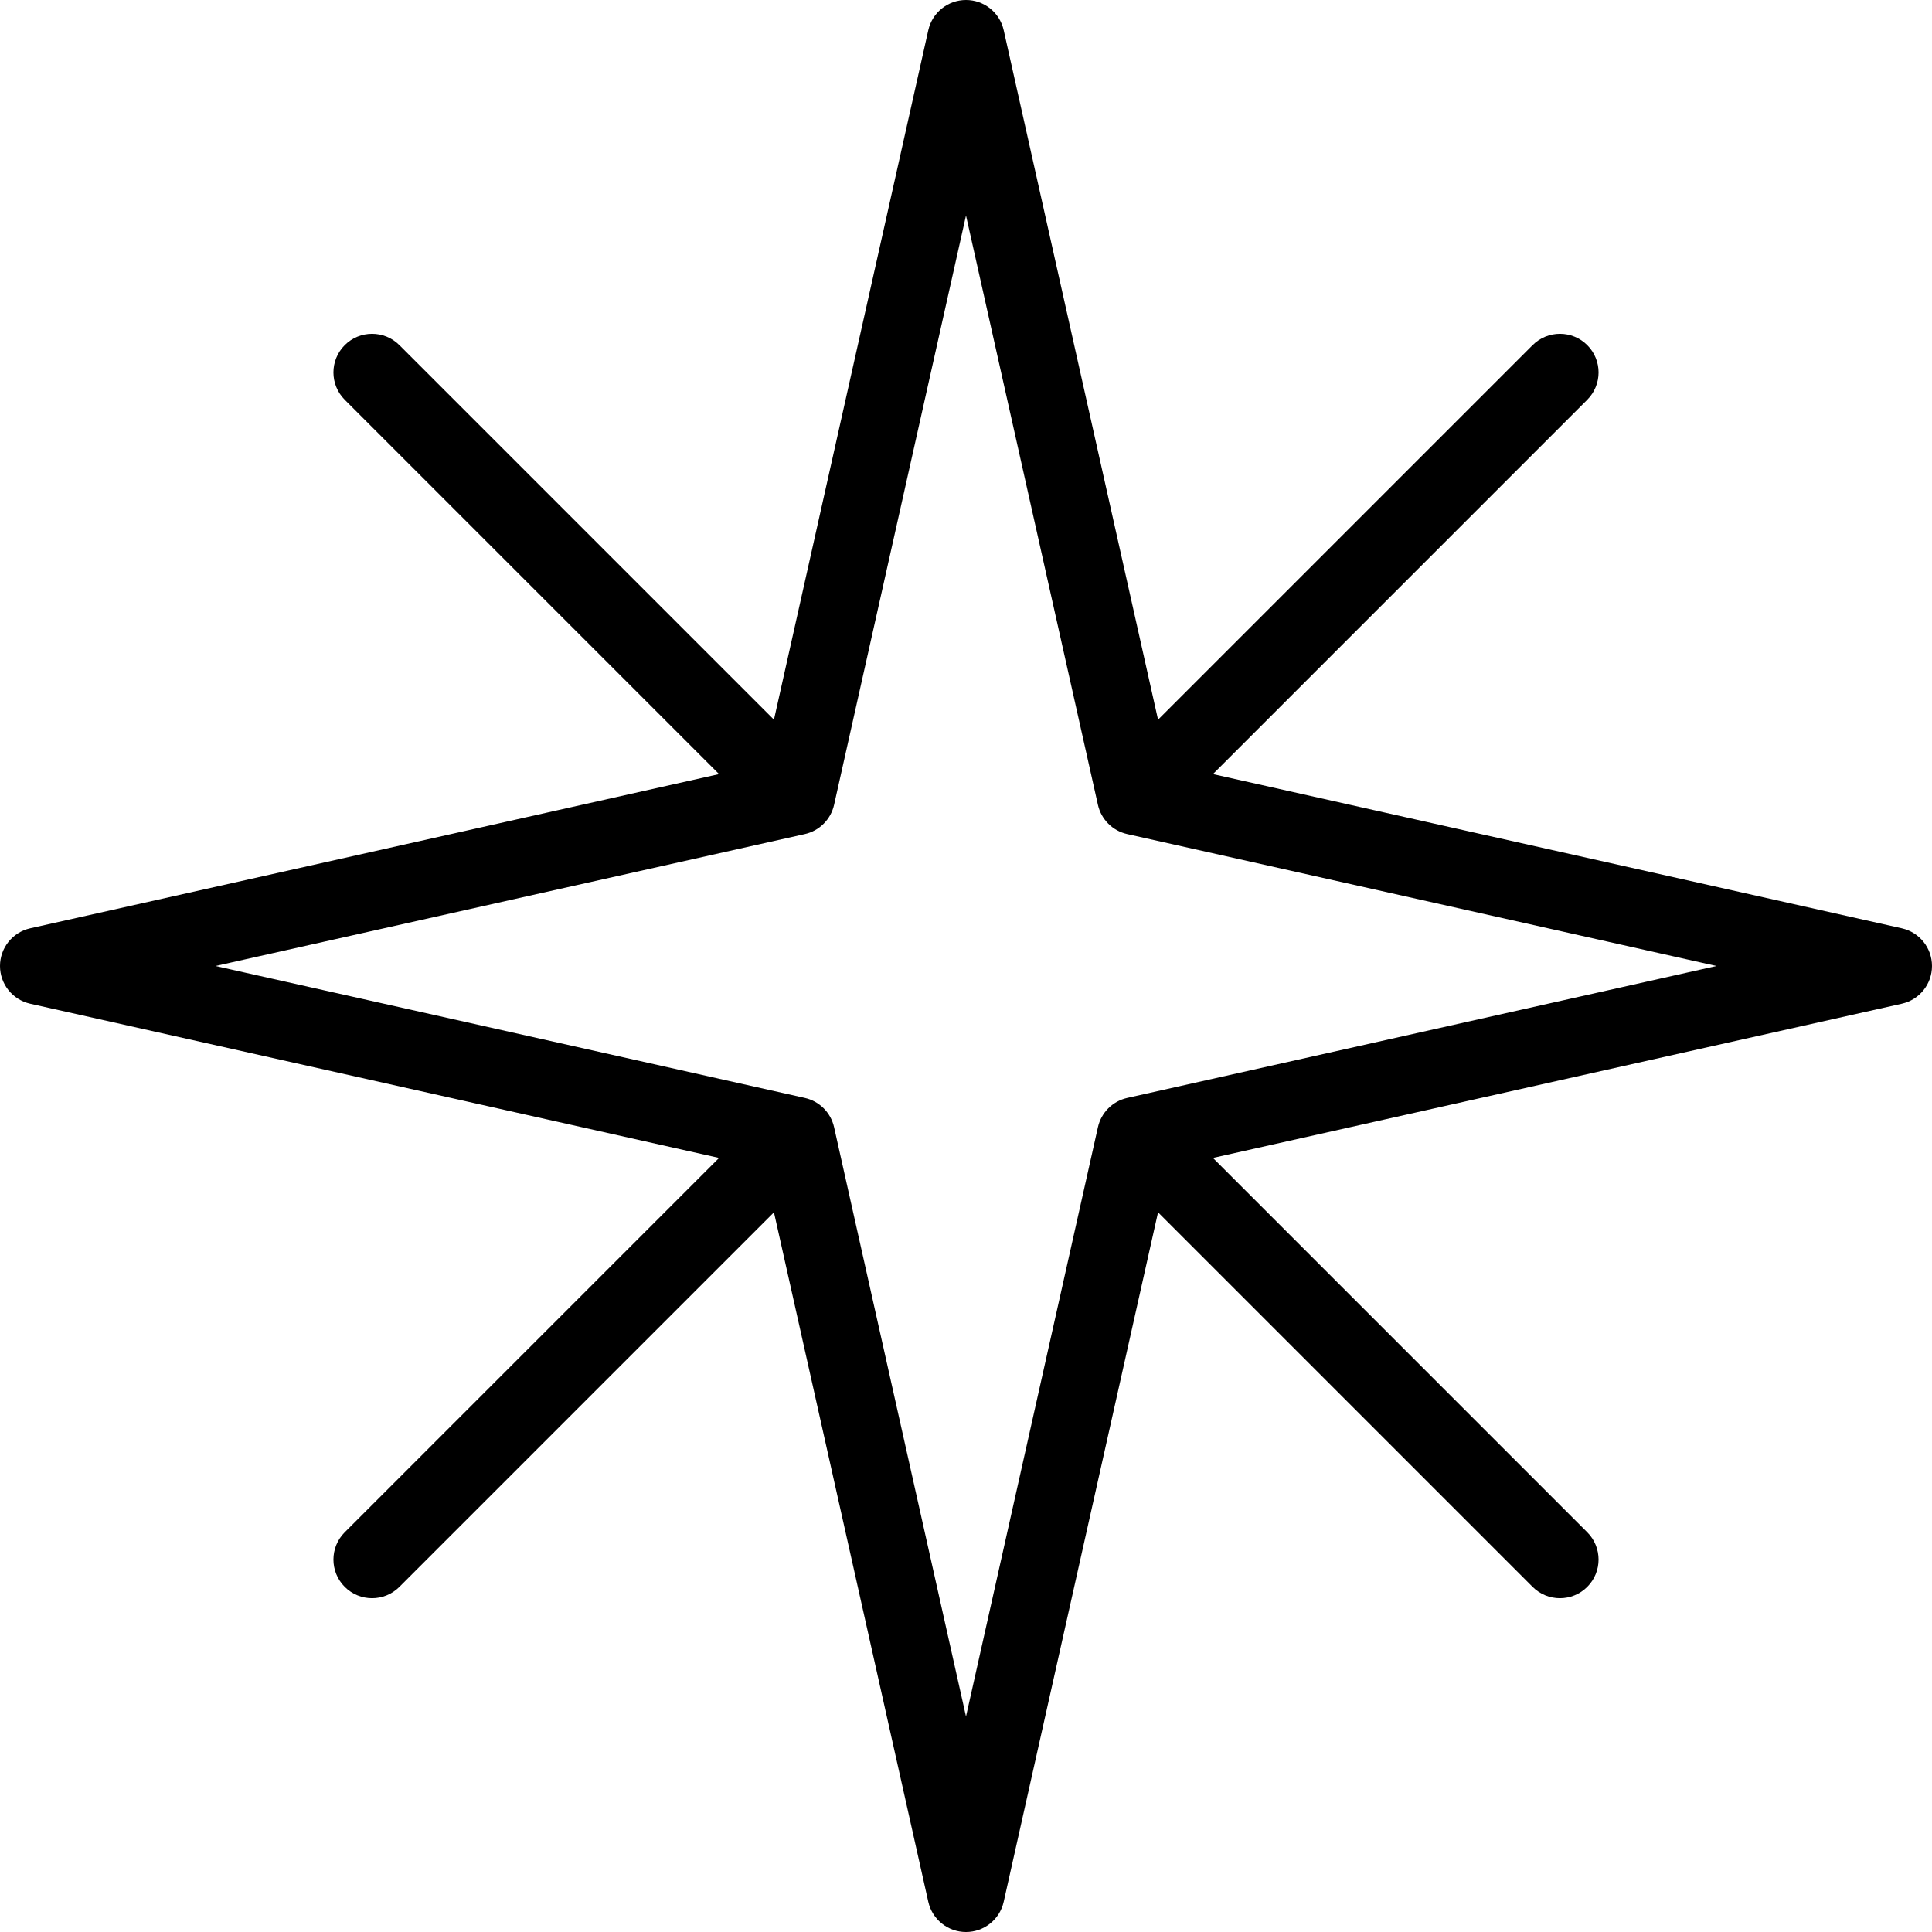 <?xml version="1.0" encoding="iso-8859-1"?>
<!-- Uploaded to: SVG Repo, www.svgrepo.com, Generator: SVG Repo Mixer Tools -->
<!DOCTYPE svg PUBLIC "-//W3C//DTD SVG 1.1//EN" "http://www.w3.org/Graphics/SVG/1.1/DTD/svg11.dtd">
<svg fill="#000000" version="1.1" id="Capa_1" xmlns="http://www.w3.org/2000/svg" xmlns:xlink="http://www.w3.org/1999/xlink" 
	 width="800px" height="800px" viewBox="0 0 400.039 400.039"
	 xml:space="preserve">
<g>
	<g>
		<path d="M393.787,192.213l-142.637-31.93l77.506-77.506c3.123-3.125,3.123-8.189,0-11.314c-3.125-3.123-8.189-3.123-11.314,0
			l-77.557,77.557L207.826,6.252C207.01,2.598,203.766,0,200.02,0c-3.745,0-6.988,2.598-7.807,6.252L160.254,149.02L82.698,71.463
			c-3.125-3.123-8.189-3.123-11.314,0c-3.124,3.125-3.124,8.189,0,11.314l77.506,77.506L6.252,192.213
			C2.598,193.031,0,196.275,0,200.02c0,3.746,2.598,6.988,6.252,7.808l142.638,31.93l-77.506,77.507
			c-3.124,3.125-3.124,8.188,0,11.312c1.562,1.562,3.609,2.344,5.657,2.344s4.095-0.781,5.657-2.344l77.556-77.557l31.959,142.768
			c0.818,3.654,4.062,6.252,7.807,6.252c3.746,0,6.988-2.598,7.806-6.252l31.959-142.768l77.557,77.557
			c1.562,1.562,3.609,2.344,5.656,2.344c2.049,0,4.096-0.781,5.658-2.344c3.123-3.125,3.123-8.188,0-11.312l-77.506-77.507
			l142.637-31.93c3.654-0.817,6.252-4.062,6.252-7.808C400.039,196.275,397.441,193.032,393.787,192.213z M233.395,227.335
			c-3.021,0.677-5.383,3.037-6.059,6.06L200.02,355.418l-27.315-122.023c-0.677-3.021-3.037-5.383-6.059-6.06L44.623,200.02
			l122.023-27.314c3.021-0.677,5.382-3.037,6.059-6.059L200.02,44.623l27.316,122.023c0.676,3.021,3.035,5.382,6.059,6.059
			l122.023,27.314L233.395,227.335z"/>
	</g>
</g>
</svg>
